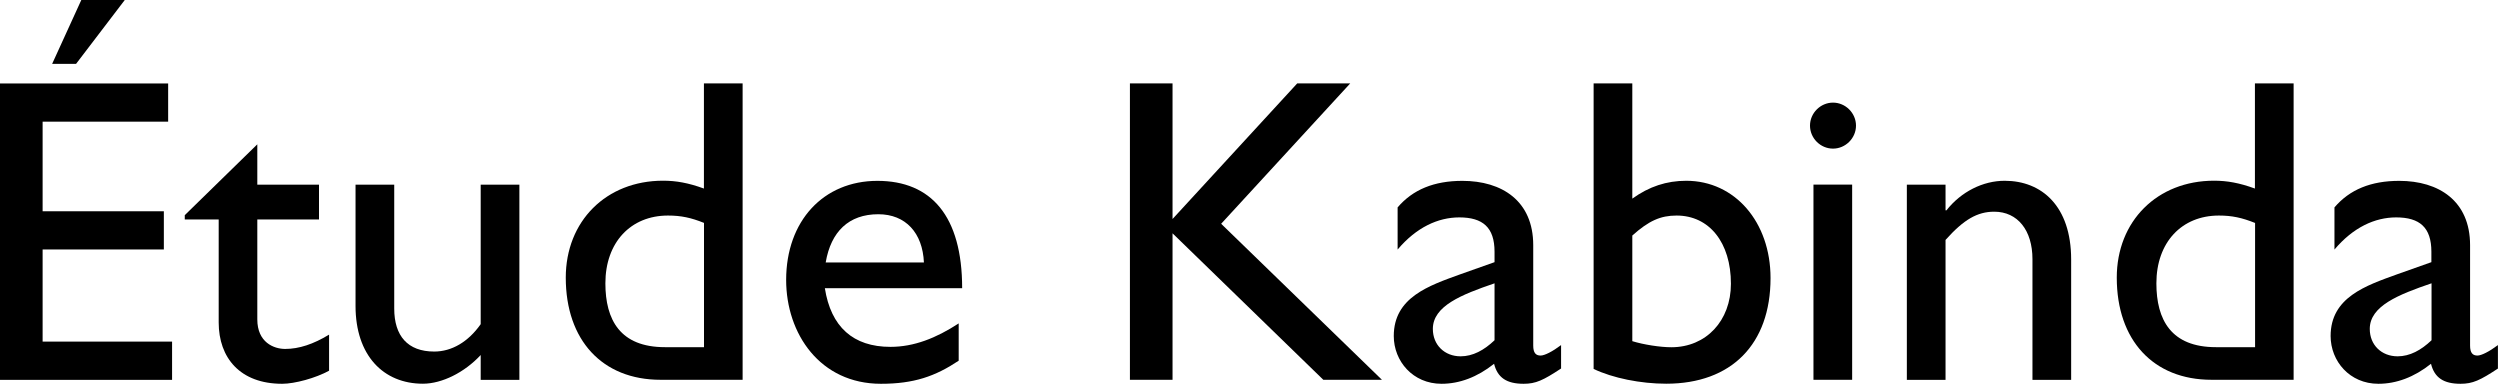<?xml version="1.0" encoding="utf-8"?>
<svg xmlns="http://www.w3.org/2000/svg" fill="none" height="100%" overflow="visible" preserveAspectRatio="none" style="display: block;" viewBox="0 0 585 90" width="100%">
<g id="Group">
<path d="M39.366 28.477H9.972V49.43H38.34V58.376H9.972V79.941H40.266V88.888H0V19.531H39.348V28.477H39.366ZM29.196 0L17.802 14.941H12.204L19.026 0H29.196Z" fill="black" id="Vector"/>
<path d="M60.21 43.22H74.646V51.356H60.21V74.739C60.21 80.121 64.08 81.651 66.726 81.651C69.984 81.651 73.332 80.535 77.004 78.303V86.746C73.854 88.474 68.976 89.806 66.024 89.806C56.16 89.806 51.174 83.703 51.174 75.459V51.356H43.236V50.348L60.21 33.769V43.22Z" fill="black" id="Vector_2"/>
<path d="M112.482 88.87V83.073C108.72 87.142 103.428 89.788 98.964 89.788C89.712 89.788 83.196 83.181 83.196 71.589V43.22H92.25V72.201C92.25 78.609 95.4 82.263 101.61 82.263C105.678 82.263 109.548 80.031 112.482 75.855V43.22H121.536V88.888H112.482V88.87Z" fill="black" id="Vector_3"/>
<path d="M173.79 88.87H154.566C140.94 88.87 132.39 79.617 132.39 64.965C132.39 51.752 141.84 42.284 155.16 42.284C158.202 42.284 161.064 42.788 164.718 44.12V19.513H173.772V88.87H173.79ZM164.754 52.166C161.712 50.942 159.372 50.438 156.312 50.438C147.564 50.438 141.66 56.738 141.66 66.297C141.66 74.847 145.116 81.237 155.592 81.237H164.736V52.148L164.754 52.166Z" fill="black" id="Vector_4"/>
<path d="M224.334 84.406C218.844 88.06 213.858 89.806 206.136 89.806C191.898 89.806 183.96 78.105 183.96 65.505C183.96 51.68 192.708 42.32 205.308 42.32C217.908 42.32 225.144 50.564 225.144 67.431H193.014C194.436 76.485 199.62 81.165 208.368 81.165C213.858 81.165 219.042 79.131 224.334 75.675V84.424V84.406ZM216.198 61.419C215.892 54.506 211.932 50.132 205.524 50.132C198.612 50.132 194.436 54.2 193.212 61.419H216.198Z" fill="black" id="Vector_5"/>
<path d="M323.388 88.87H309.654L274.374 54.596V88.87H264.402V19.513H274.374V51.248L303.552 19.513H315.954L285.75 52.364L323.37 88.87H323.388Z" fill="black" id="Vector_6"/>
<path d="M365.274 86.242C361.098 88.996 359.37 89.806 356.526 89.806C352.566 89.806 350.424 88.384 349.614 85.126C345.654 88.276 341.478 89.806 337.32 89.806C330.606 89.806 326.142 84.513 326.142 78.627C326.142 69.573 334.386 66.837 341.694 64.191L349.722 61.346V58.898C349.722 53.21 346.968 50.87 341.478 50.87C336.492 50.87 331.416 53.21 327.042 58.394V48.53C330.606 44.354 335.592 42.32 342.198 42.32C351.45 42.32 358.776 47 358.776 57.368V80.859C358.776 82.587 359.388 83.199 360.504 83.199C361.422 83.199 363.258 82.281 365.292 80.751V86.242H365.274ZM349.722 66.297C342 68.943 335.286 71.589 335.286 76.971C335.286 80.733 338.04 83.379 341.784 83.379C344.628 83.379 347.274 81.957 349.722 79.617V66.297Z" fill="black" id="Vector_7"/>
<path d="M381.96 46.478C385.92 43.634 389.988 42.302 394.578 42.302C405.972 42.302 414.306 51.968 414.306 65.073C414.306 80.535 405.162 89.788 389.898 89.788C383.904 89.788 377.388 88.474 372.906 86.332V19.513H381.96V46.46V46.478ZM381.96 79.833C384.606 80.643 388.458 81.255 391.104 81.255C399.24 81.255 405.036 75.045 405.036 66.405C405.036 56.738 399.96 50.438 392.328 50.438C388.566 50.438 385.812 51.662 381.96 55.118V79.833Z" fill="black" id="Vector_8"/>
<path d="M428.922 34.777C425.97 34.777 423.54 32.329 423.54 29.395C423.54 26.461 425.988 24.013 428.922 24.013C431.856 24.013 434.304 26.461 434.304 29.395C434.304 32.329 431.856 34.777 428.922 34.777ZM433.404 88.87H424.35V43.202H433.404V88.87Z" fill="black" id="Vector_9"/>
<path d="M455.274 49.214H455.472C458.928 44.84 464.022 42.302 469.098 42.302C477.738 42.302 484.65 48.206 484.65 60.717V88.888H475.596V60.627C475.596 53.912 472.14 49.538 466.65 49.538C462.69 49.538 459.522 51.374 455.256 56.144V88.888H446.202V43.22H455.256V49.214H455.274Z" fill="black" id="Vector_10"/>
<path d="M536.724 88.87H517.5C503.874 88.87 495.324 79.617 495.324 64.965C495.324 51.752 504.774 42.284 518.094 42.284C521.136 42.284 523.998 42.788 527.652 44.12V19.513H536.706V88.87H536.724ZM527.67 52.166C524.61 50.942 522.27 50.438 519.228 50.438C510.48 50.438 504.594 56.738 504.594 66.297C504.594 74.847 508.05 81.237 518.526 81.237H527.688V52.148L527.67 52.166Z" fill="black" id="Vector_11"/>
<path d="M584.514 86.242C580.338 88.996 578.61 89.806 575.766 89.806C571.806 89.806 569.664 88.384 568.854 85.126C564.894 88.276 560.718 89.806 556.542 89.806C549.828 89.806 545.364 84.513 545.364 78.627C545.364 69.573 553.608 66.837 560.916 64.191L568.944 61.346V58.898C568.944 53.21 566.19 50.87 560.7 50.87C555.714 50.87 550.638 53.21 546.264 58.394V48.53C549.828 44.354 554.814 42.32 561.42 42.32C570.672 42.32 577.998 47 577.998 57.368V80.859C577.998 82.587 578.61 83.199 579.726 83.199C580.644 83.199 582.48 82.281 584.514 80.751V86.242ZM568.962 66.297C561.24 68.943 554.526 71.589 554.526 76.971C554.526 80.733 557.28 83.379 561.042 83.379C563.886 83.379 566.532 81.957 568.98 79.617V66.297H568.962Z" fill="black" id="Vector_12"/>
</g>
</svg>